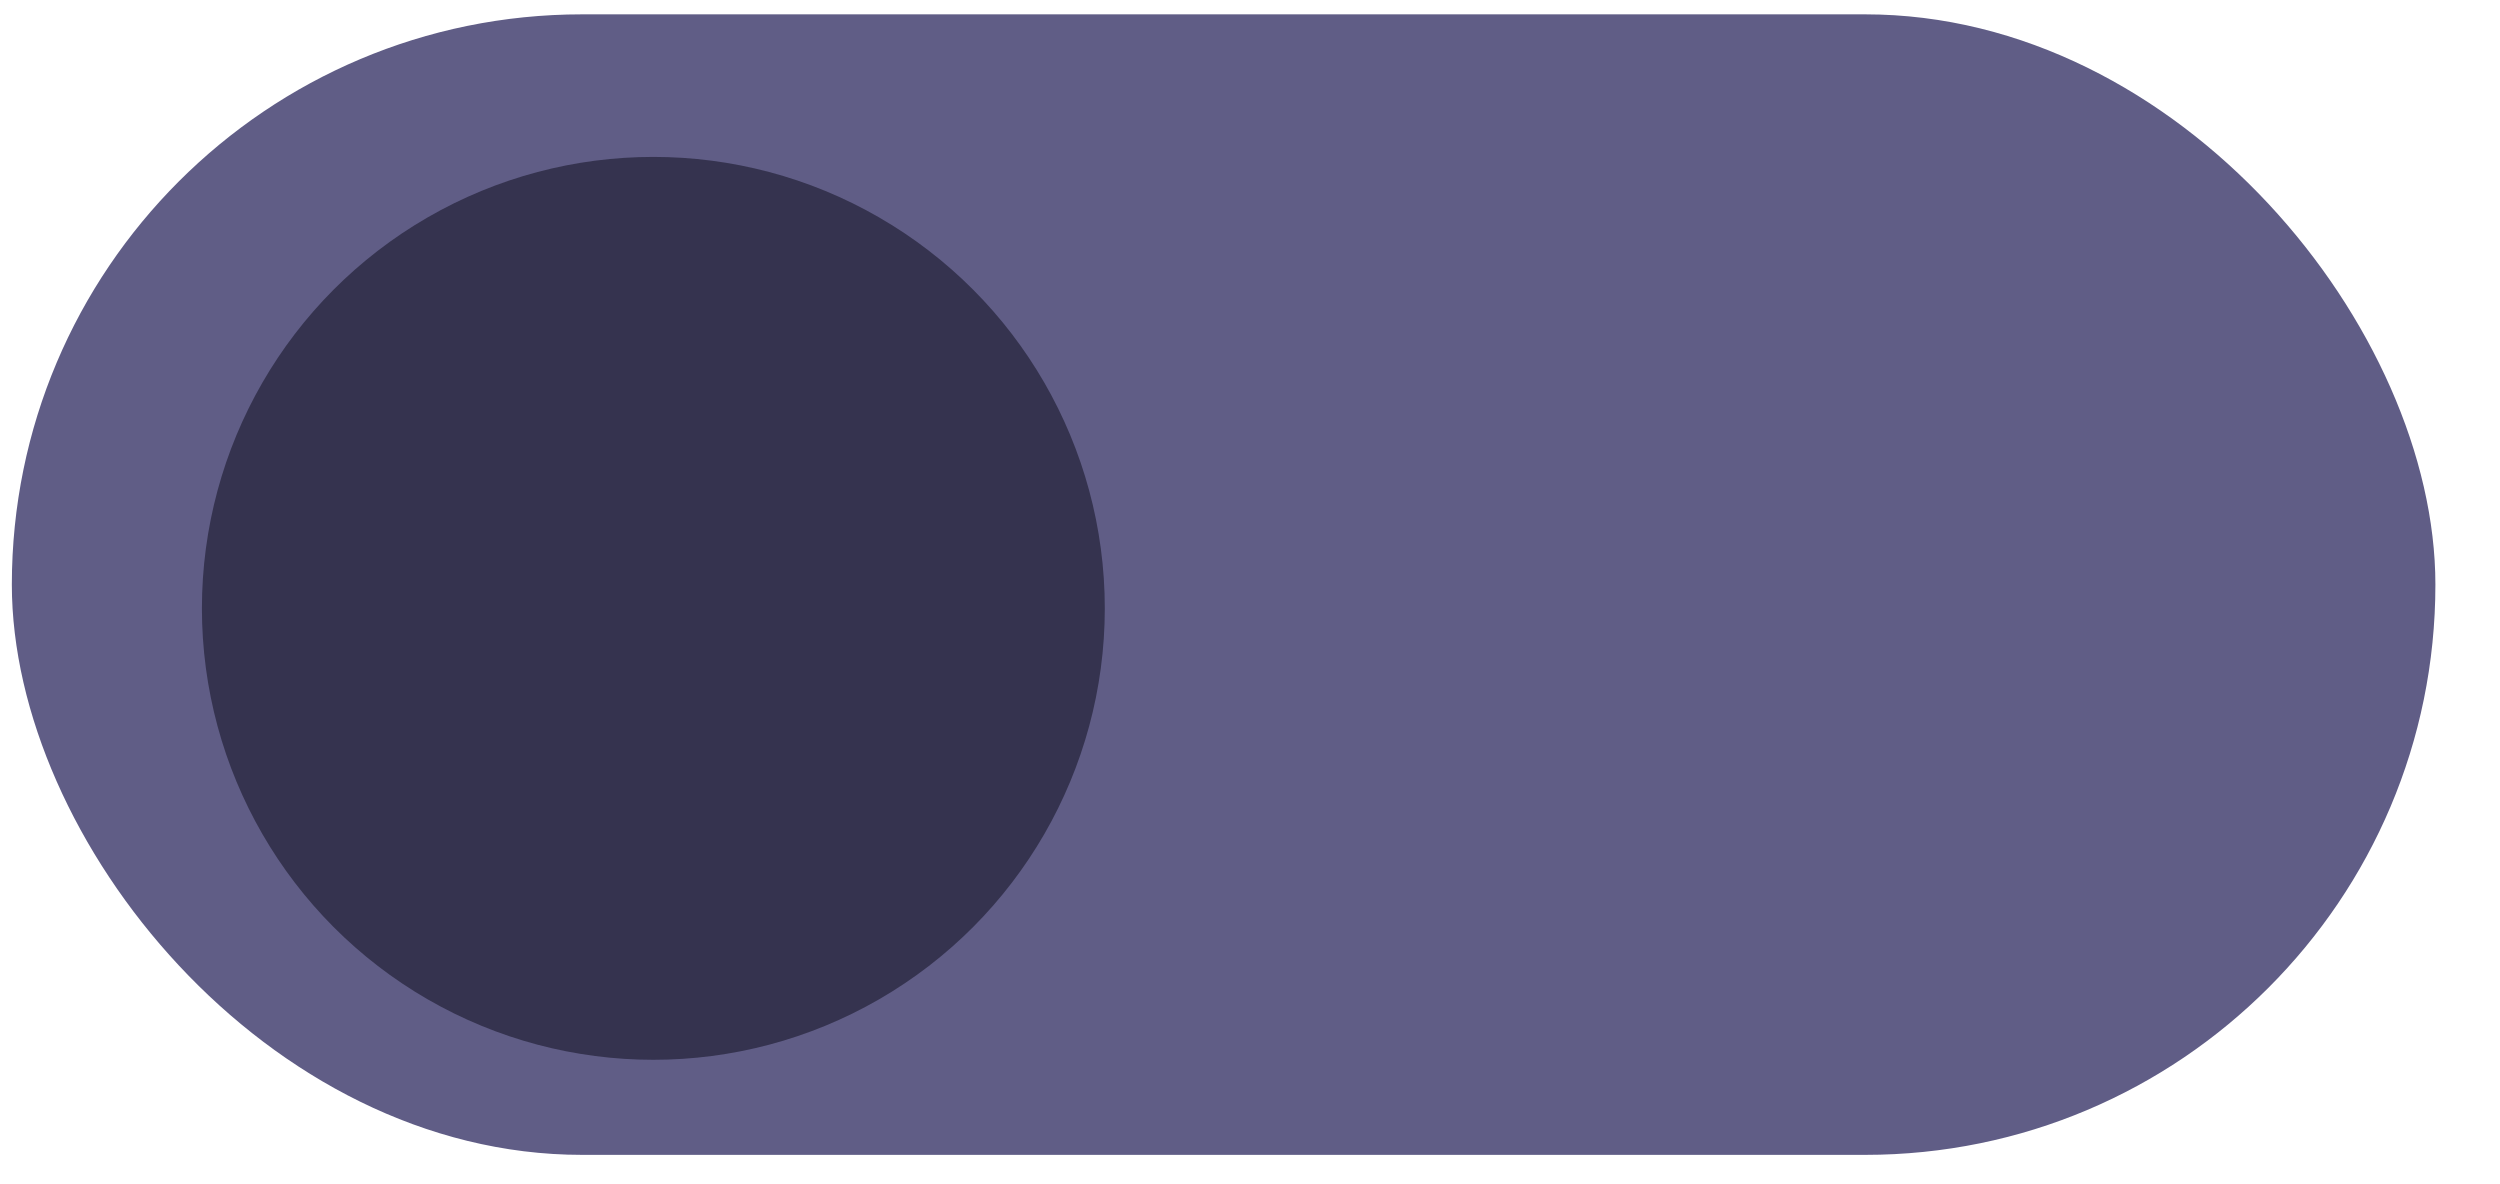 <svg width="38" height="18" viewBox="0 0 38 18" fill="none" xmlns="http://www.w3.org/2000/svg">
<rect x="0.18" y="0.218" width="36.838" height="17.336" rx="8.668" fill="#605D86"/>
<circle cx="9.931" cy="9.247" r="6.862" fill="#35334F"/>
</svg>
